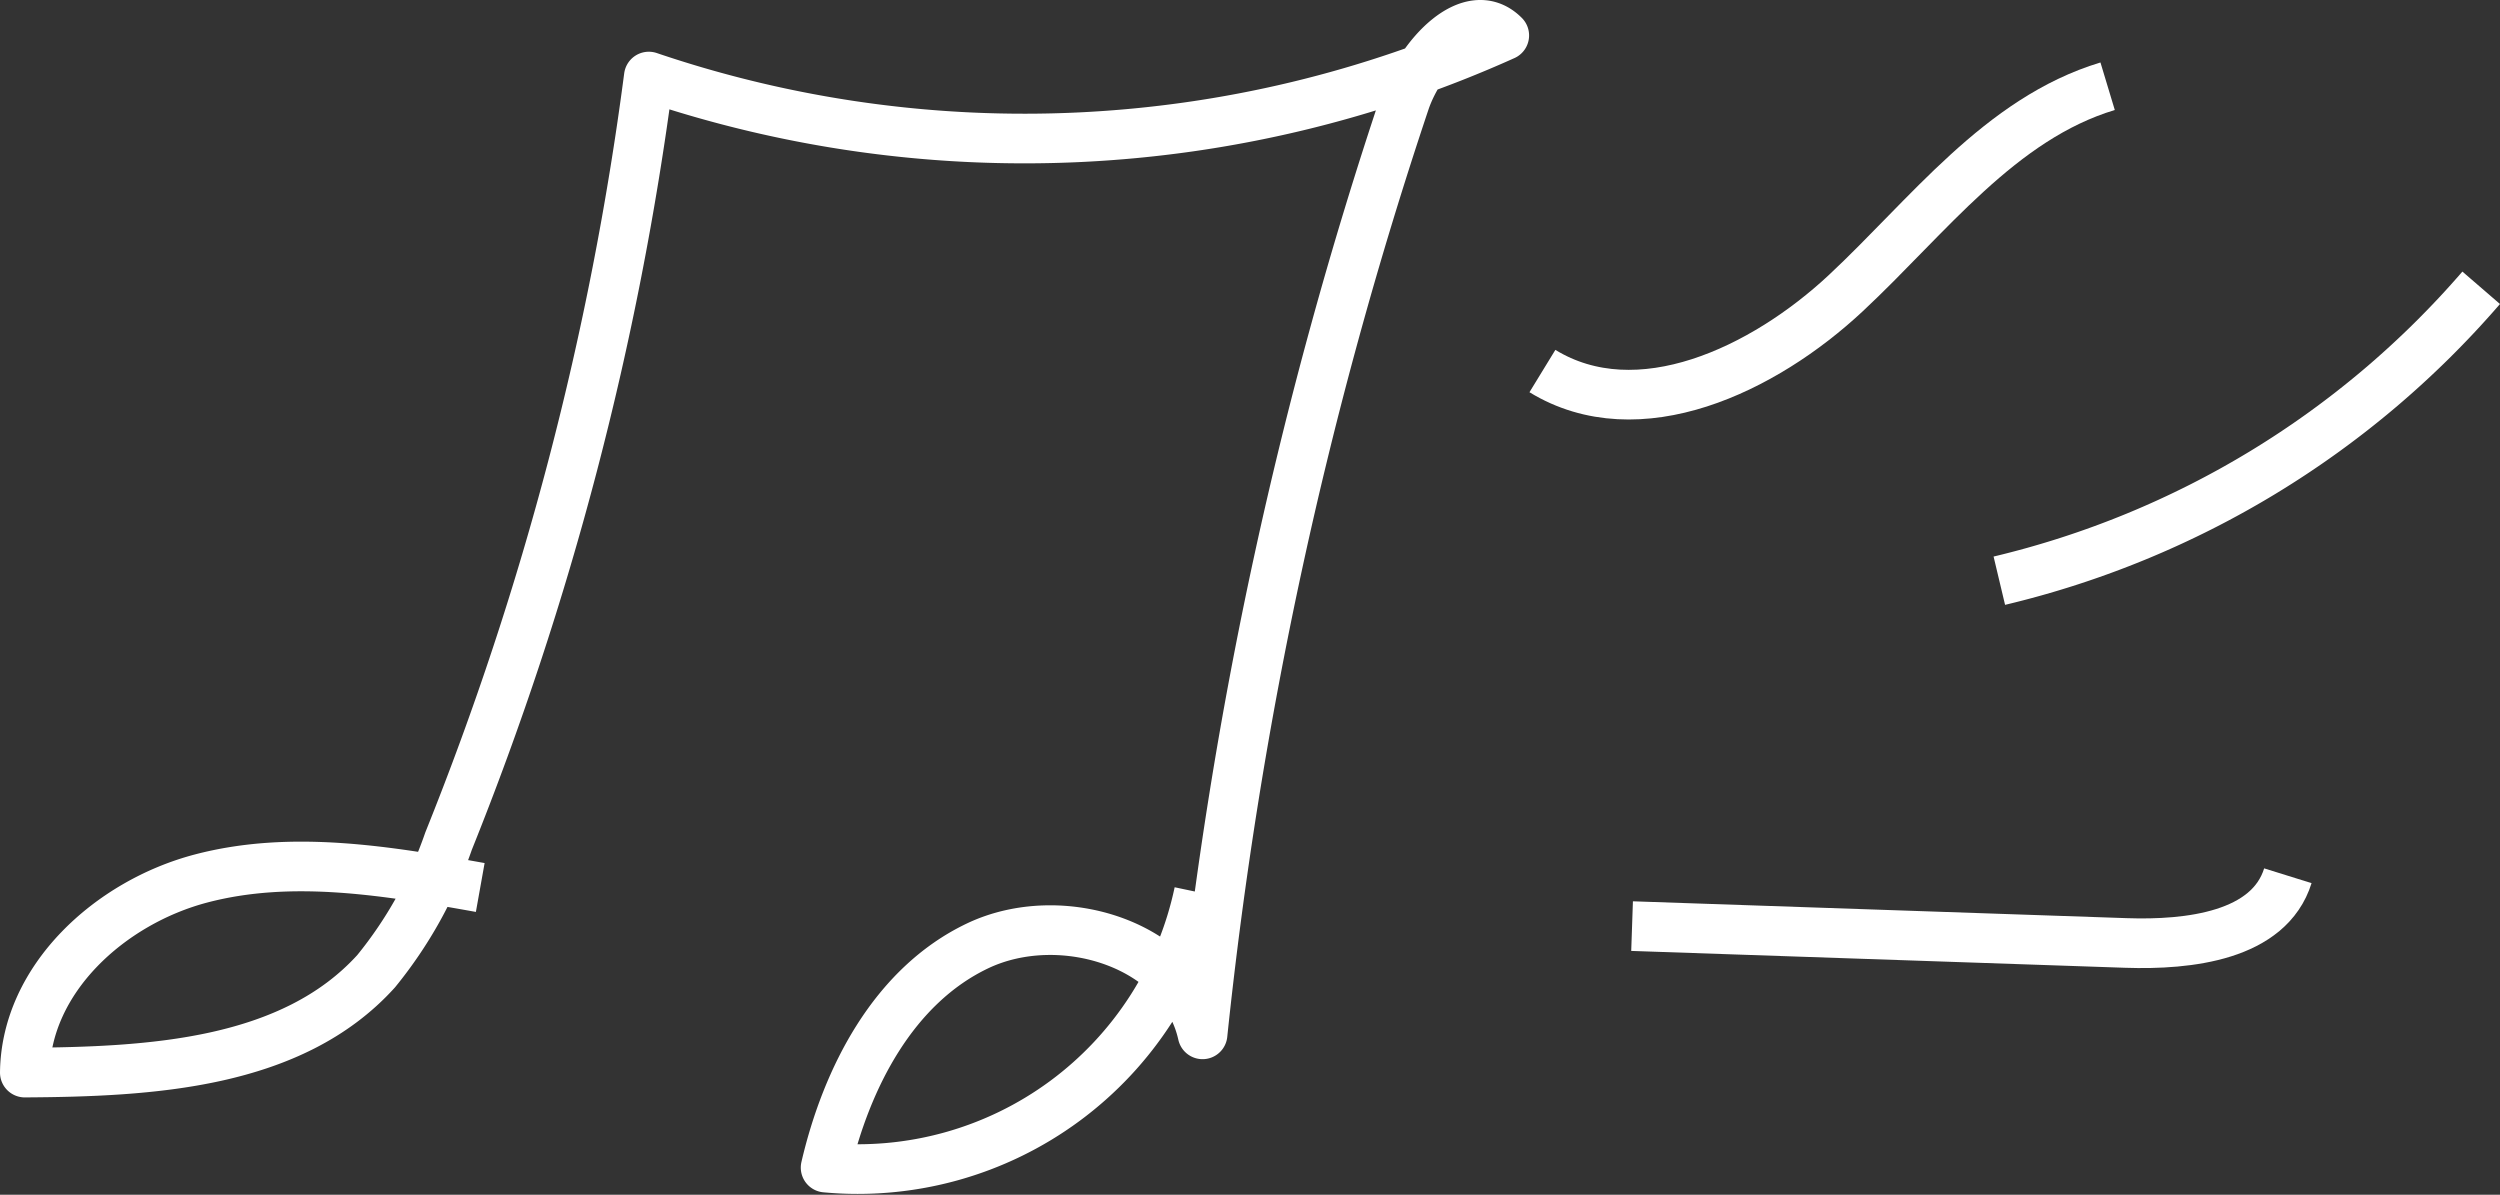 <svg xmlns="http://www.w3.org/2000/svg" xmlns:xlink="http://www.w3.org/1999/xlink" width="100.714" height="48.131" viewBox="0 0 100.714 48.131"><rect x="0" y="0" width="100.714" height="48.131" fill="#333333" stroke="none"/><defs><clipPath id="a"><rect width="100.714" height="48.131" transform="translate(0 0)" fill="none"/></clipPath></defs><g clip-path="url(#a)"><path d="M19.347,35.753c-3.724-.665-7.59-1.325-11.248-.362S1.045,39.427,1,43.21c5.063-.032,10.755-.33,14.153-4.084a17.143,17.143,0,0,0,2.918-5.242,126.582,126.582,0,0,0,8.067-30.8A47.076,47.076,0,0,0,60.6,1.428c-1.368-1.374-3.388.84-4.005,2.679a175.849,175.849,0,0,0-8.149,37.562c-.809-3.644-5.705-5.169-9.072-3.56S34.107,43.4,33.26,47.037A14.043,14.043,0,0,0,48.3,35.95" fill="none" stroke="#fff" stroke-linejoin="round" stroke-width="2"/><path d="M62.137,14.948C66,17.311,71.052,14.9,74.363,11.806s6.209-7.024,10.544-8.332" fill="none" stroke="#fff" stroke-linejoin="round" stroke-width="2"/><path d="M80.544,23.394a36.94,36.94,0,0,0,19.412-11.8" fill="none" stroke="#fff" stroke-linejoin="round" stroke-width="2"/><path d="M65.749,37.309l19.9.679c2.538.087,5.763-.283,6.519-2.708" fill="none" stroke="#fff" stroke-linejoin="round" stroke-width="2"/></g></svg>
